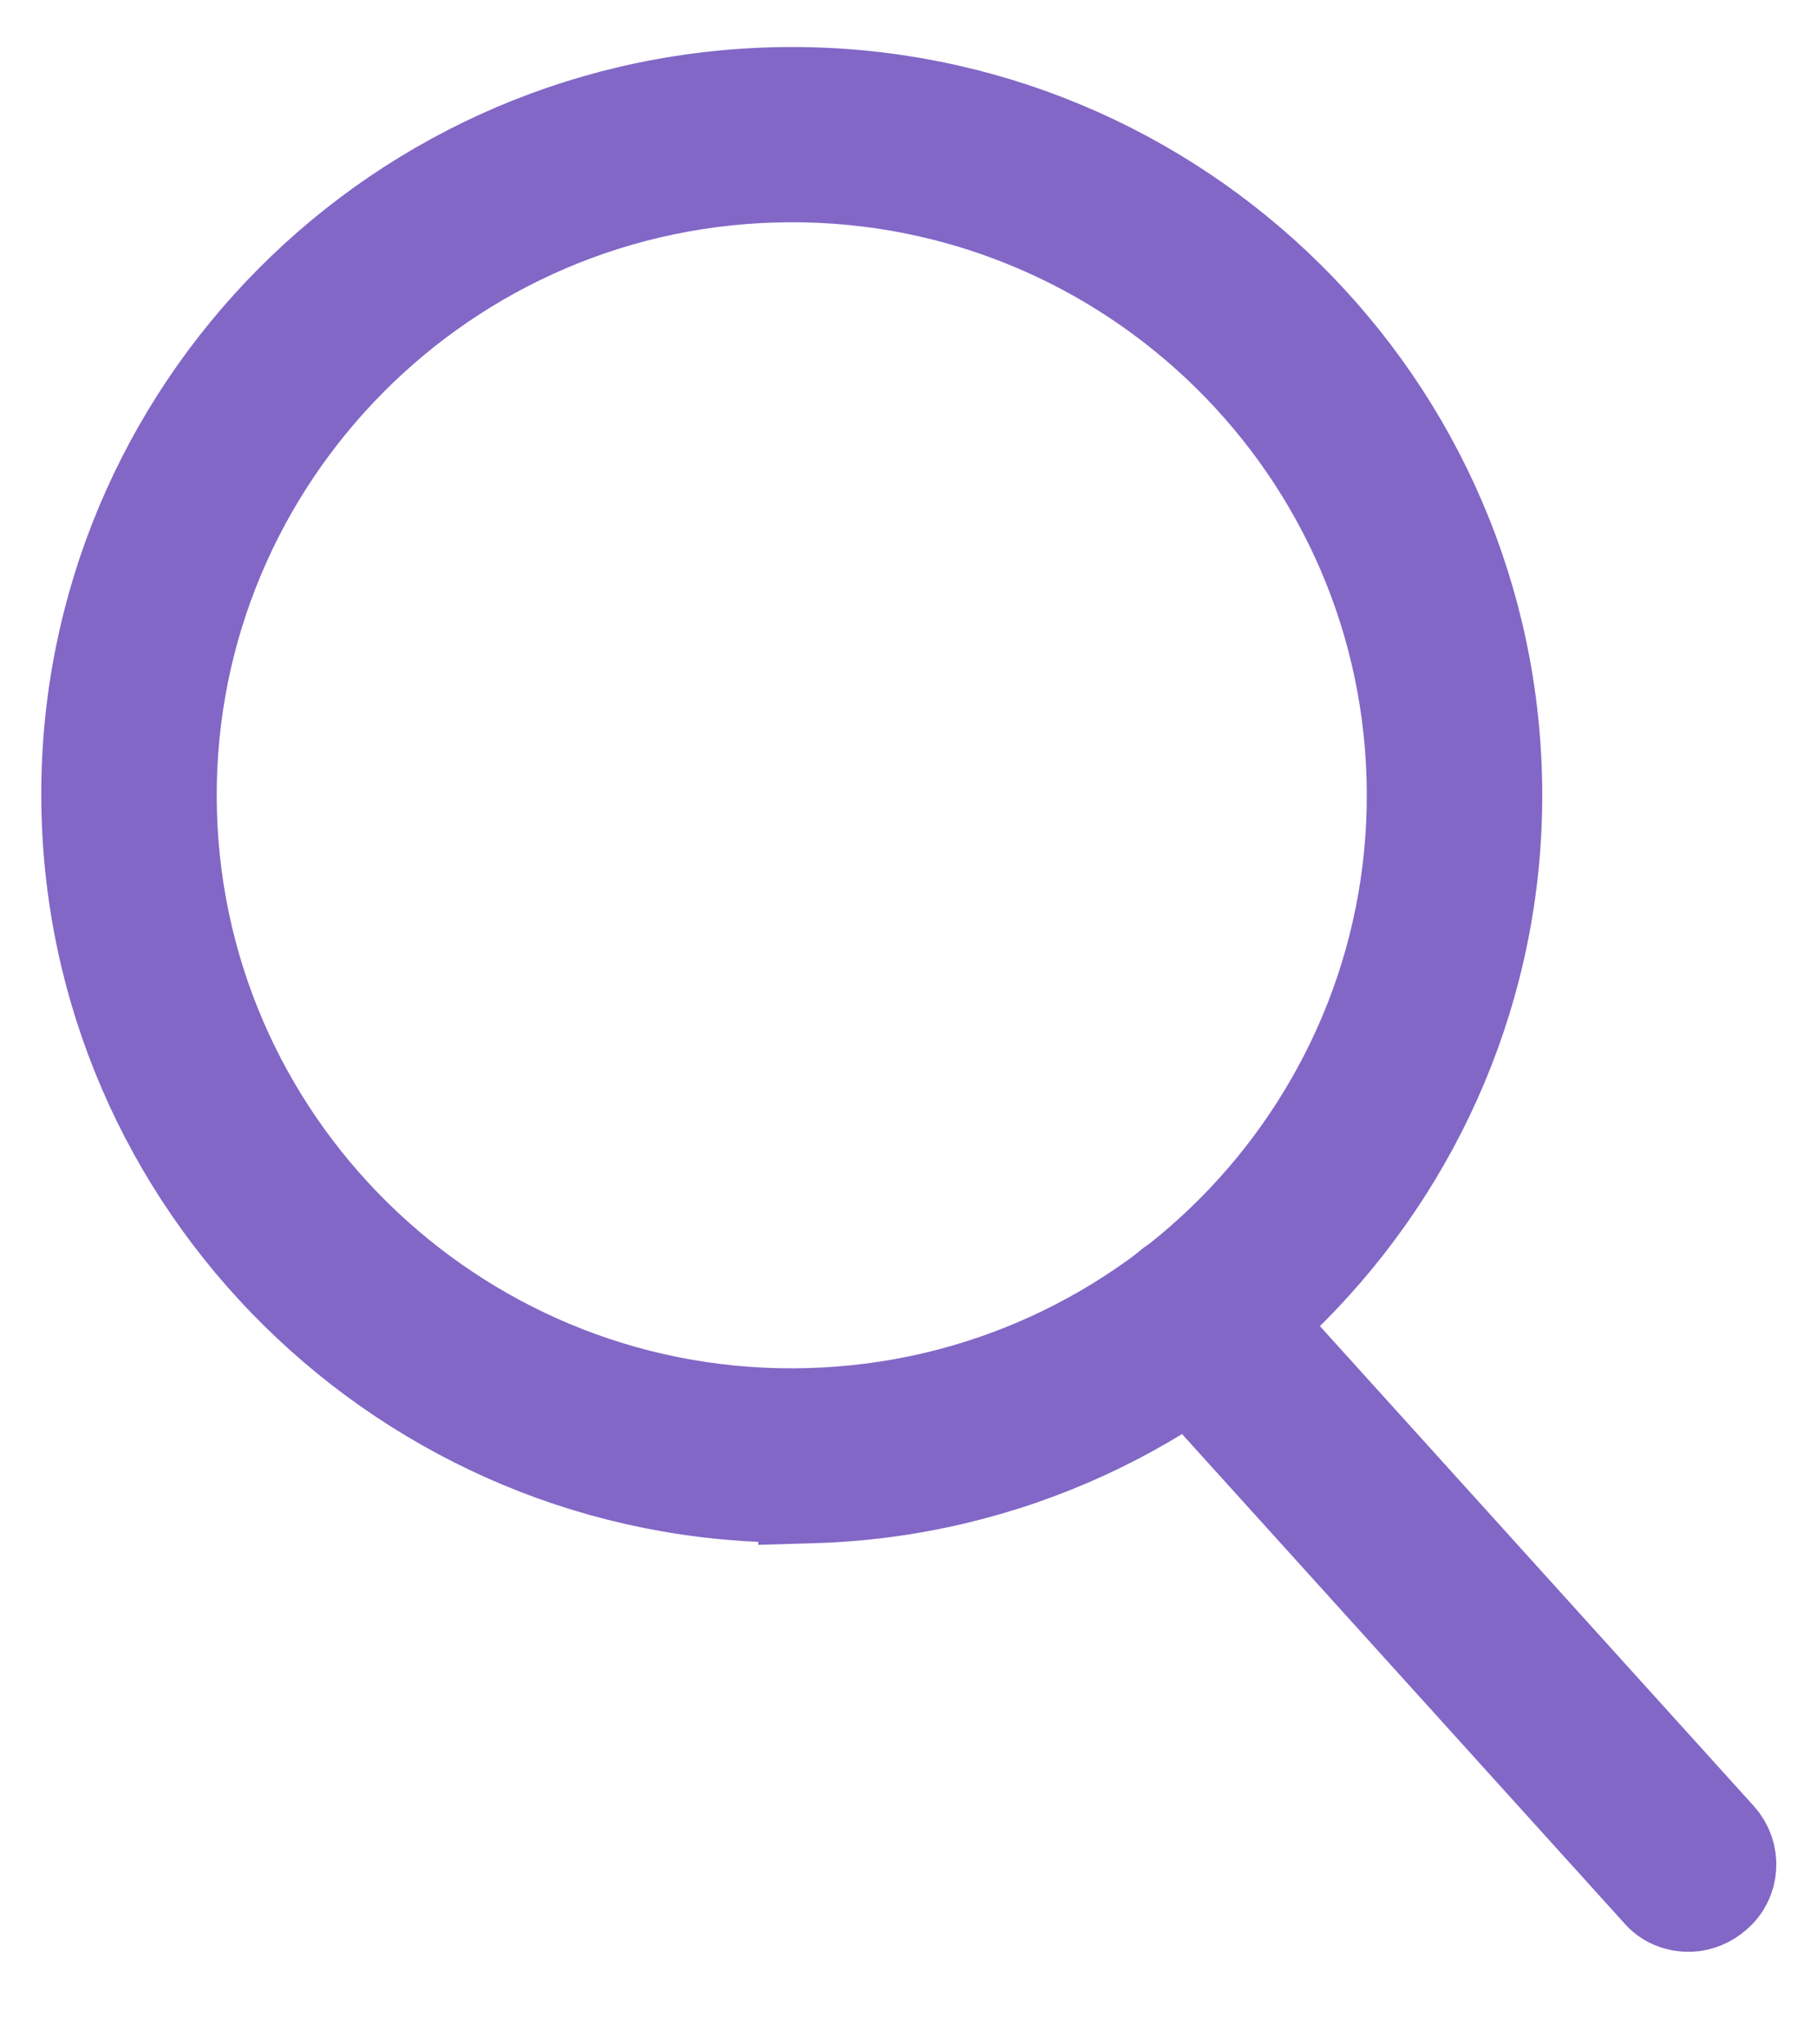 <svg width="24" height="27" viewBox="0 0 24 27" fill="none" xmlns="http://www.w3.org/2000/svg">
<g clip-path="url(#clip0_66_3634)">
<path d="M10.72 19.537C5.72 19.682 1.525 15.738 1.38 10.754C1.235 5.771 5.18 1.603 10.194 1.457C15.208 1.311 19.389 5.256 19.534 10.239C19.679 15.223 15.721 19.405 10.72 19.55L10.72 19.537ZM10.212 2.093C5.566 2.242 1.898 6.117 2.033 10.749C2.168 15.381 6.055 19.036 10.702 18.9C15.349 18.765 19.016 14.89 18.881 10.258C18.747 5.627 14.846 1.972 10.213 2.107L10.212 2.093Z" fill="#8267C6" stroke="#8267C6" stroke-width="1.42" stroke-miterlimit="10"/>
<path d="M10.725 19.659C5.656 19.806 1.406 15.809 1.259 10.758C1.112 5.706 5.109 1.483 10.191 1.335C15.273 1.187 19.51 5.184 19.657 10.236C19.804 15.287 15.793 19.525 10.725 19.672L10.725 19.659ZM10.198 1.579C5.252 1.723 1.36 5.835 1.504 10.764C1.647 15.694 5.785 19.572 10.718 19.428C15.65 19.285 19.555 15.159 19.412 10.243C19.269 5.327 15.13 1.435 10.198 1.579ZM10.706 19.022C5.991 19.159 2.048 15.452 1.911 10.752C1.775 6.053 5.495 2.122 10.21 1.985C14.925 1.848 18.868 5.555 19.005 10.255C19.141 14.954 15.421 18.885 10.706 19.022ZM10.217 2.229C5.638 2.362 2.023 6.181 2.156 10.745C2.289 15.309 6.12 18.912 10.699 18.778C15.278 18.645 18.893 14.826 18.76 10.262C18.627 5.698 14.796 2.095 10.217 2.229Z" fill="#8267C6" stroke="#8267C6" stroke-width="1.42" stroke-miterlimit="10"/>
<path d="M22.317 24.96C22.221 24.962 22.139 24.924 22.069 24.858L15.549 17.648C15.423 17.516 15.444 17.312 15.576 17.186C15.709 17.06 15.913 17.081 16.039 17.213L22.559 24.424C22.686 24.556 22.664 24.76 22.532 24.886C22.466 24.942 22.398 24.971 22.331 24.973L22.317 24.96Z" fill="#8267C6" stroke="#8267C6" stroke-width="1.42" stroke-miterlimit="10"/>
<path d="M22.319 25.068C22.183 25.072 22.059 25.021 21.974 24.916L15.454 17.705C15.286 17.52 15.305 17.235 15.491 17.08C15.676 16.912 15.962 16.931 16.117 17.116L22.637 24.327C22.806 24.512 22.787 24.797 22.601 24.951C22.521 25.022 22.414 25.065 22.319 25.068ZM15.78 17.207C15.78 17.207 15.685 17.224 15.646 17.265C15.566 17.335 15.556 17.471 15.627 17.55L22.147 24.761C22.217 24.841 22.353 24.85 22.433 24.78C22.512 24.71 22.522 24.574 22.452 24.495L15.932 17.284C15.932 17.284 15.835 17.219 15.78 17.221L15.78 17.207Z" fill="#8267C6" stroke="#8267C6" stroke-width="1.42" stroke-miterlimit="10"/>
</g>
<defs>
<clipPath id="clip0_66_3634">
<rect width="23" height="26" fill="white" transform="translate(0 0.669) rotate(-1.668)"/>
</clipPath>
</defs>
</svg>
